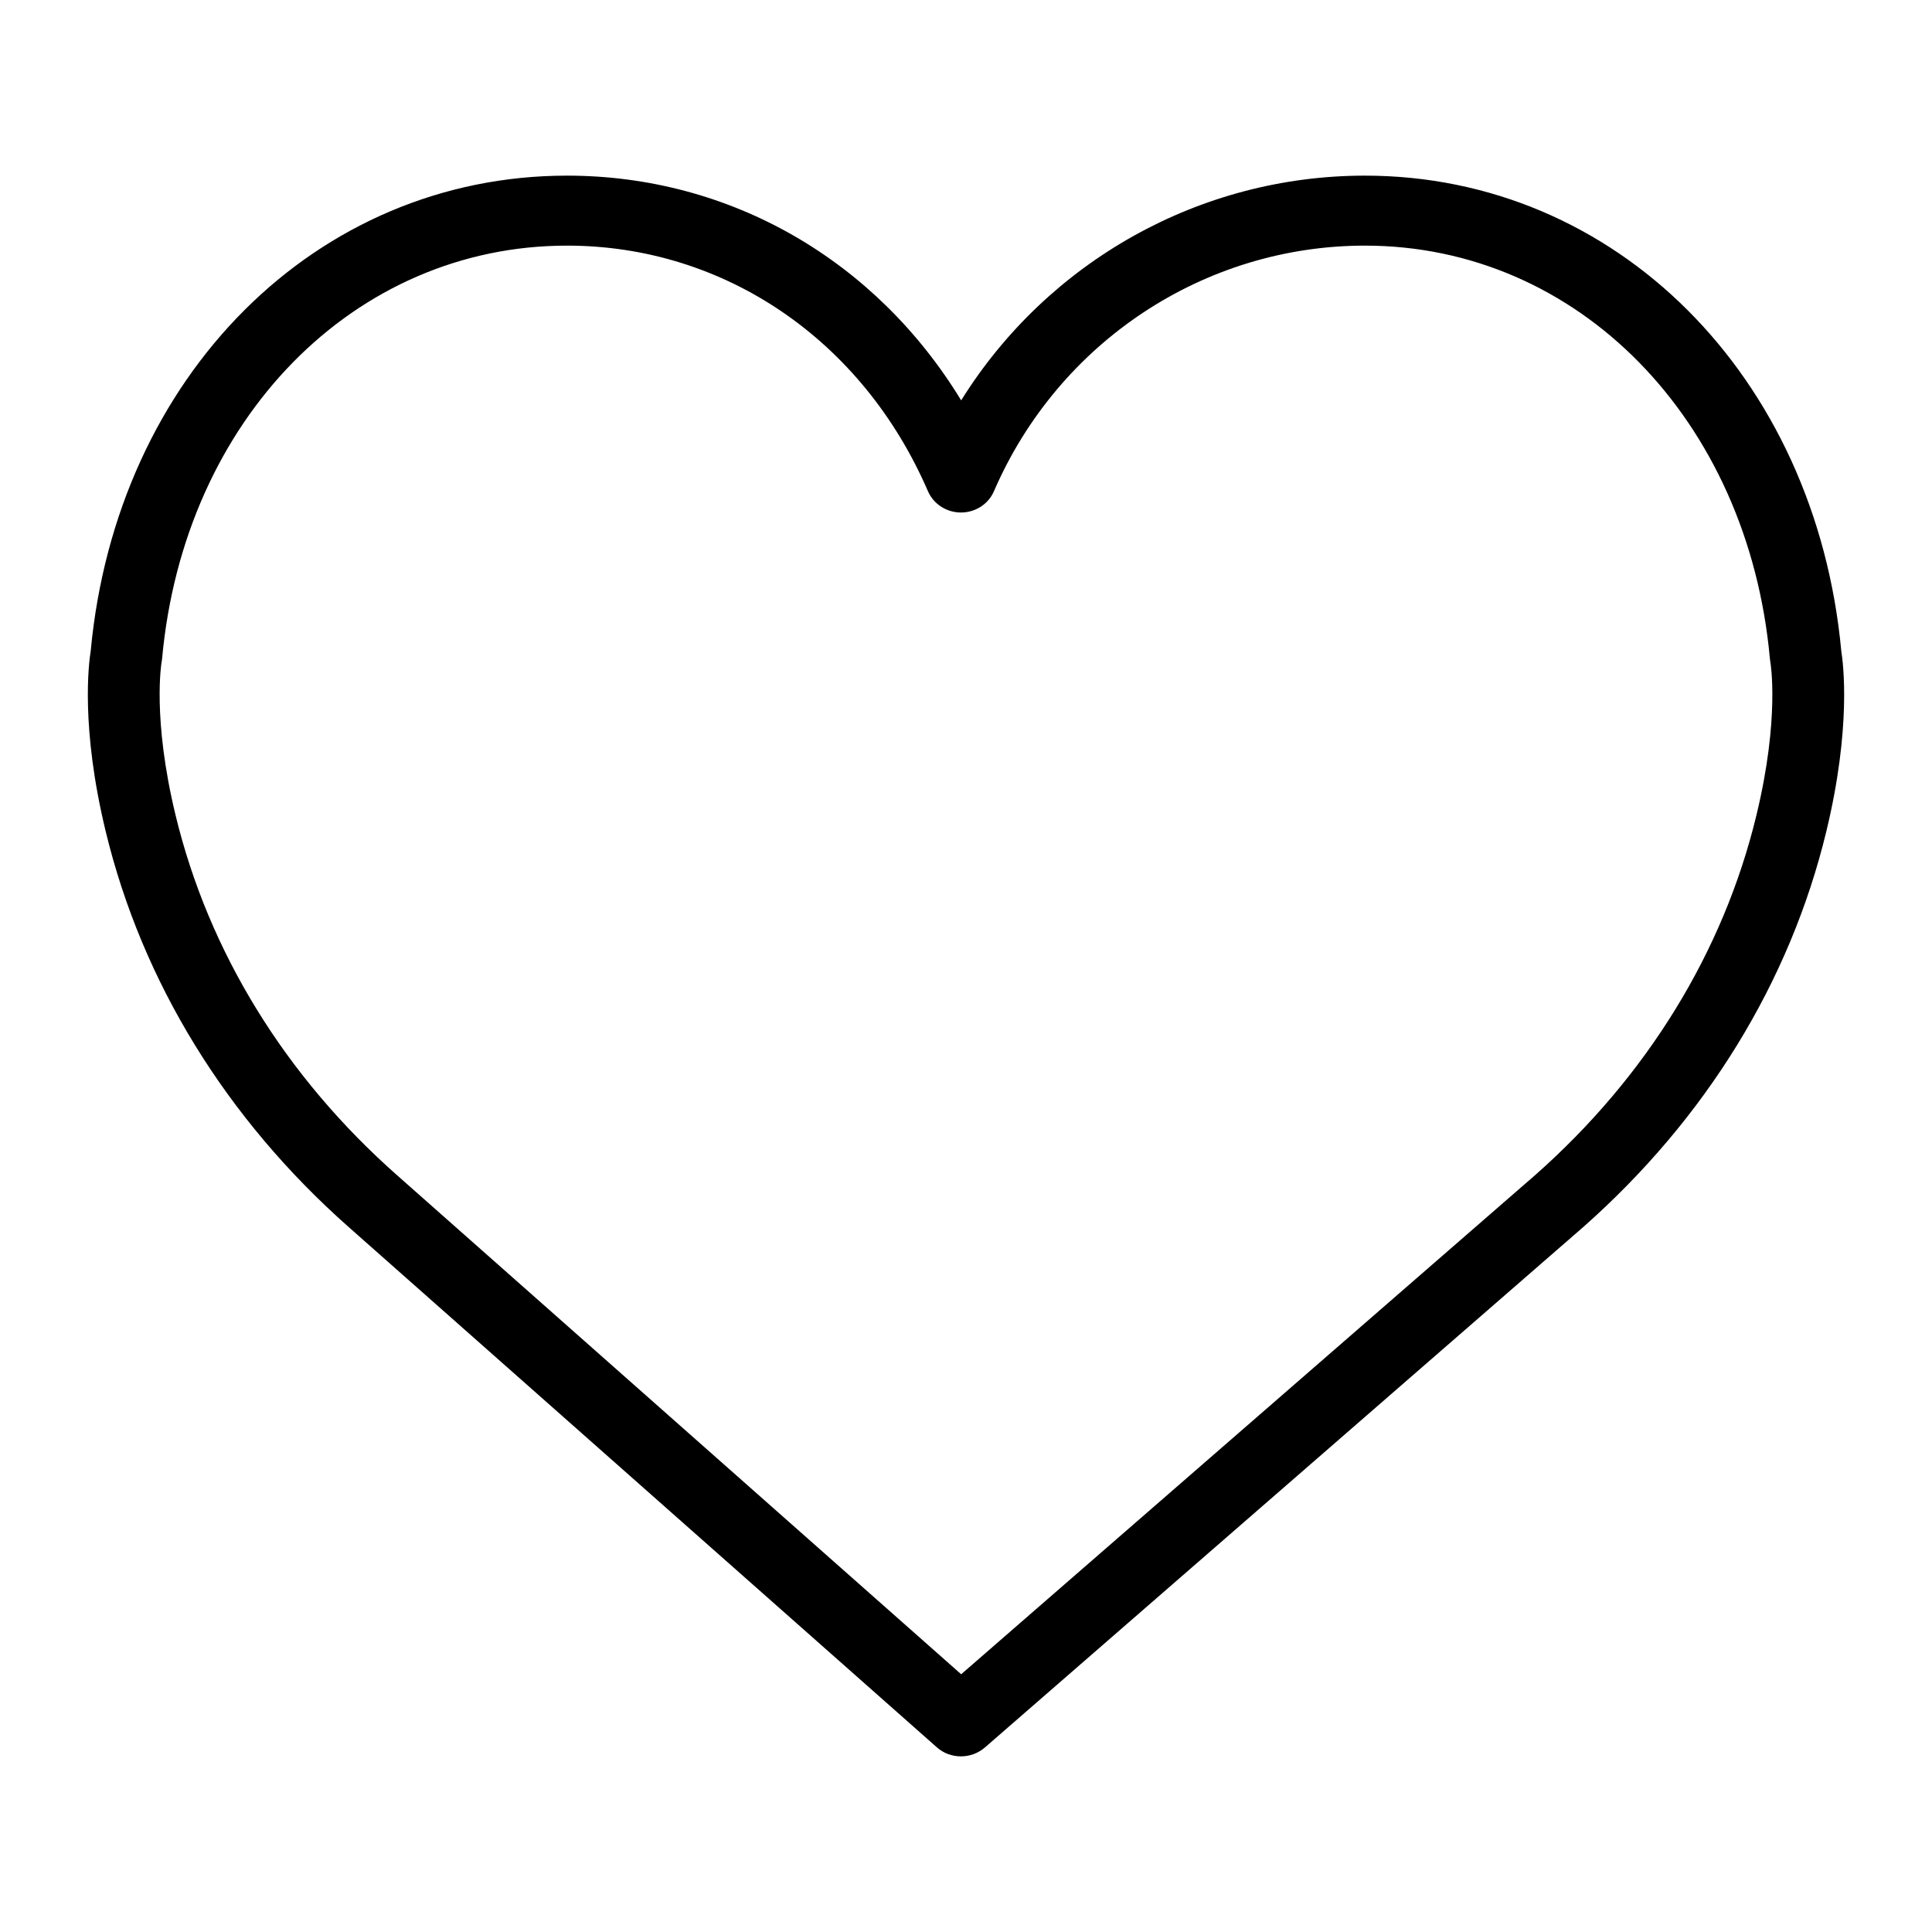<?xml version="1.0" encoding="UTF-8" standalone="no"?>
<!DOCTYPE svg PUBLIC "-//W3C//DTD SVG 1.1//EN" "http://www.w3.org/Graphics/SVG/1.1/DTD/svg11.dtd">
<svg width="100%" height="100%" viewBox="0 0 22 22" version="1.1" xmlns="http://www.w3.org/2000/svg" xmlns:xlink="http://www.w3.org/1999/xlink" xml:space="preserve" xmlns:serif="http://www.serif.com/" style="fill-rule:evenodd;clip-rule:evenodd;stroke-linejoin:round;stroke-miterlimit:2;">
    <g transform="matrix(1,0,0,1,1,2)">
        <g id="icon-heart_2" serif:id="icon/heart_2">
            <path id="Mask" d="M19.967,5.413C19.675,2.276 17.396,0 14.543,0C12.657,0 10.928,0.982 9.945,2.559C8.972,0.962 7.314,0 5.457,0C2.605,0 0.326,2.275 0.033,5.412C0.01,5.555 -0.083,6.284 0.204,7.469C0.619,9.183 1.577,10.741 2.973,11.975L9.668,17.897C9.745,17.966 9.844,18 9.942,18C10.04,18 10.137,17.966 10.215,17.899L17.026,11.975C18.424,10.74 19.382,9.182 19.796,7.47C20.083,6.285 19.99,5.556 19.967,5.413ZM19,7.286C18.624,8.841 17.752,10.259 16.48,11.382L9.945,17.065L3.523,11.384C2.249,10.259 1.377,8.842 1,7.286C0.73,6.172 0.84,5.542 0.84,5.539C0.843,5.525 0.845,5.512 0.846,5.498C1.095,2.774 3.034,0.797 5.457,0.797C7.245,0.797 8.82,1.868 9.566,3.592C9.63,3.74 9.778,3.836 9.943,3.836C10.107,3.836 10.256,3.74 10.319,3.592C11.054,1.895 12.712,0.797 14.543,0.797C16.967,0.797 18.906,2.775 19.154,5.499C19.155,5.511 19.157,5.525 19.159,5.537C19.16,5.543 19.27,6.172 19,7.286Z" style="fill-rule:nonzero;"/>
        </g>
    </g>
</svg>

